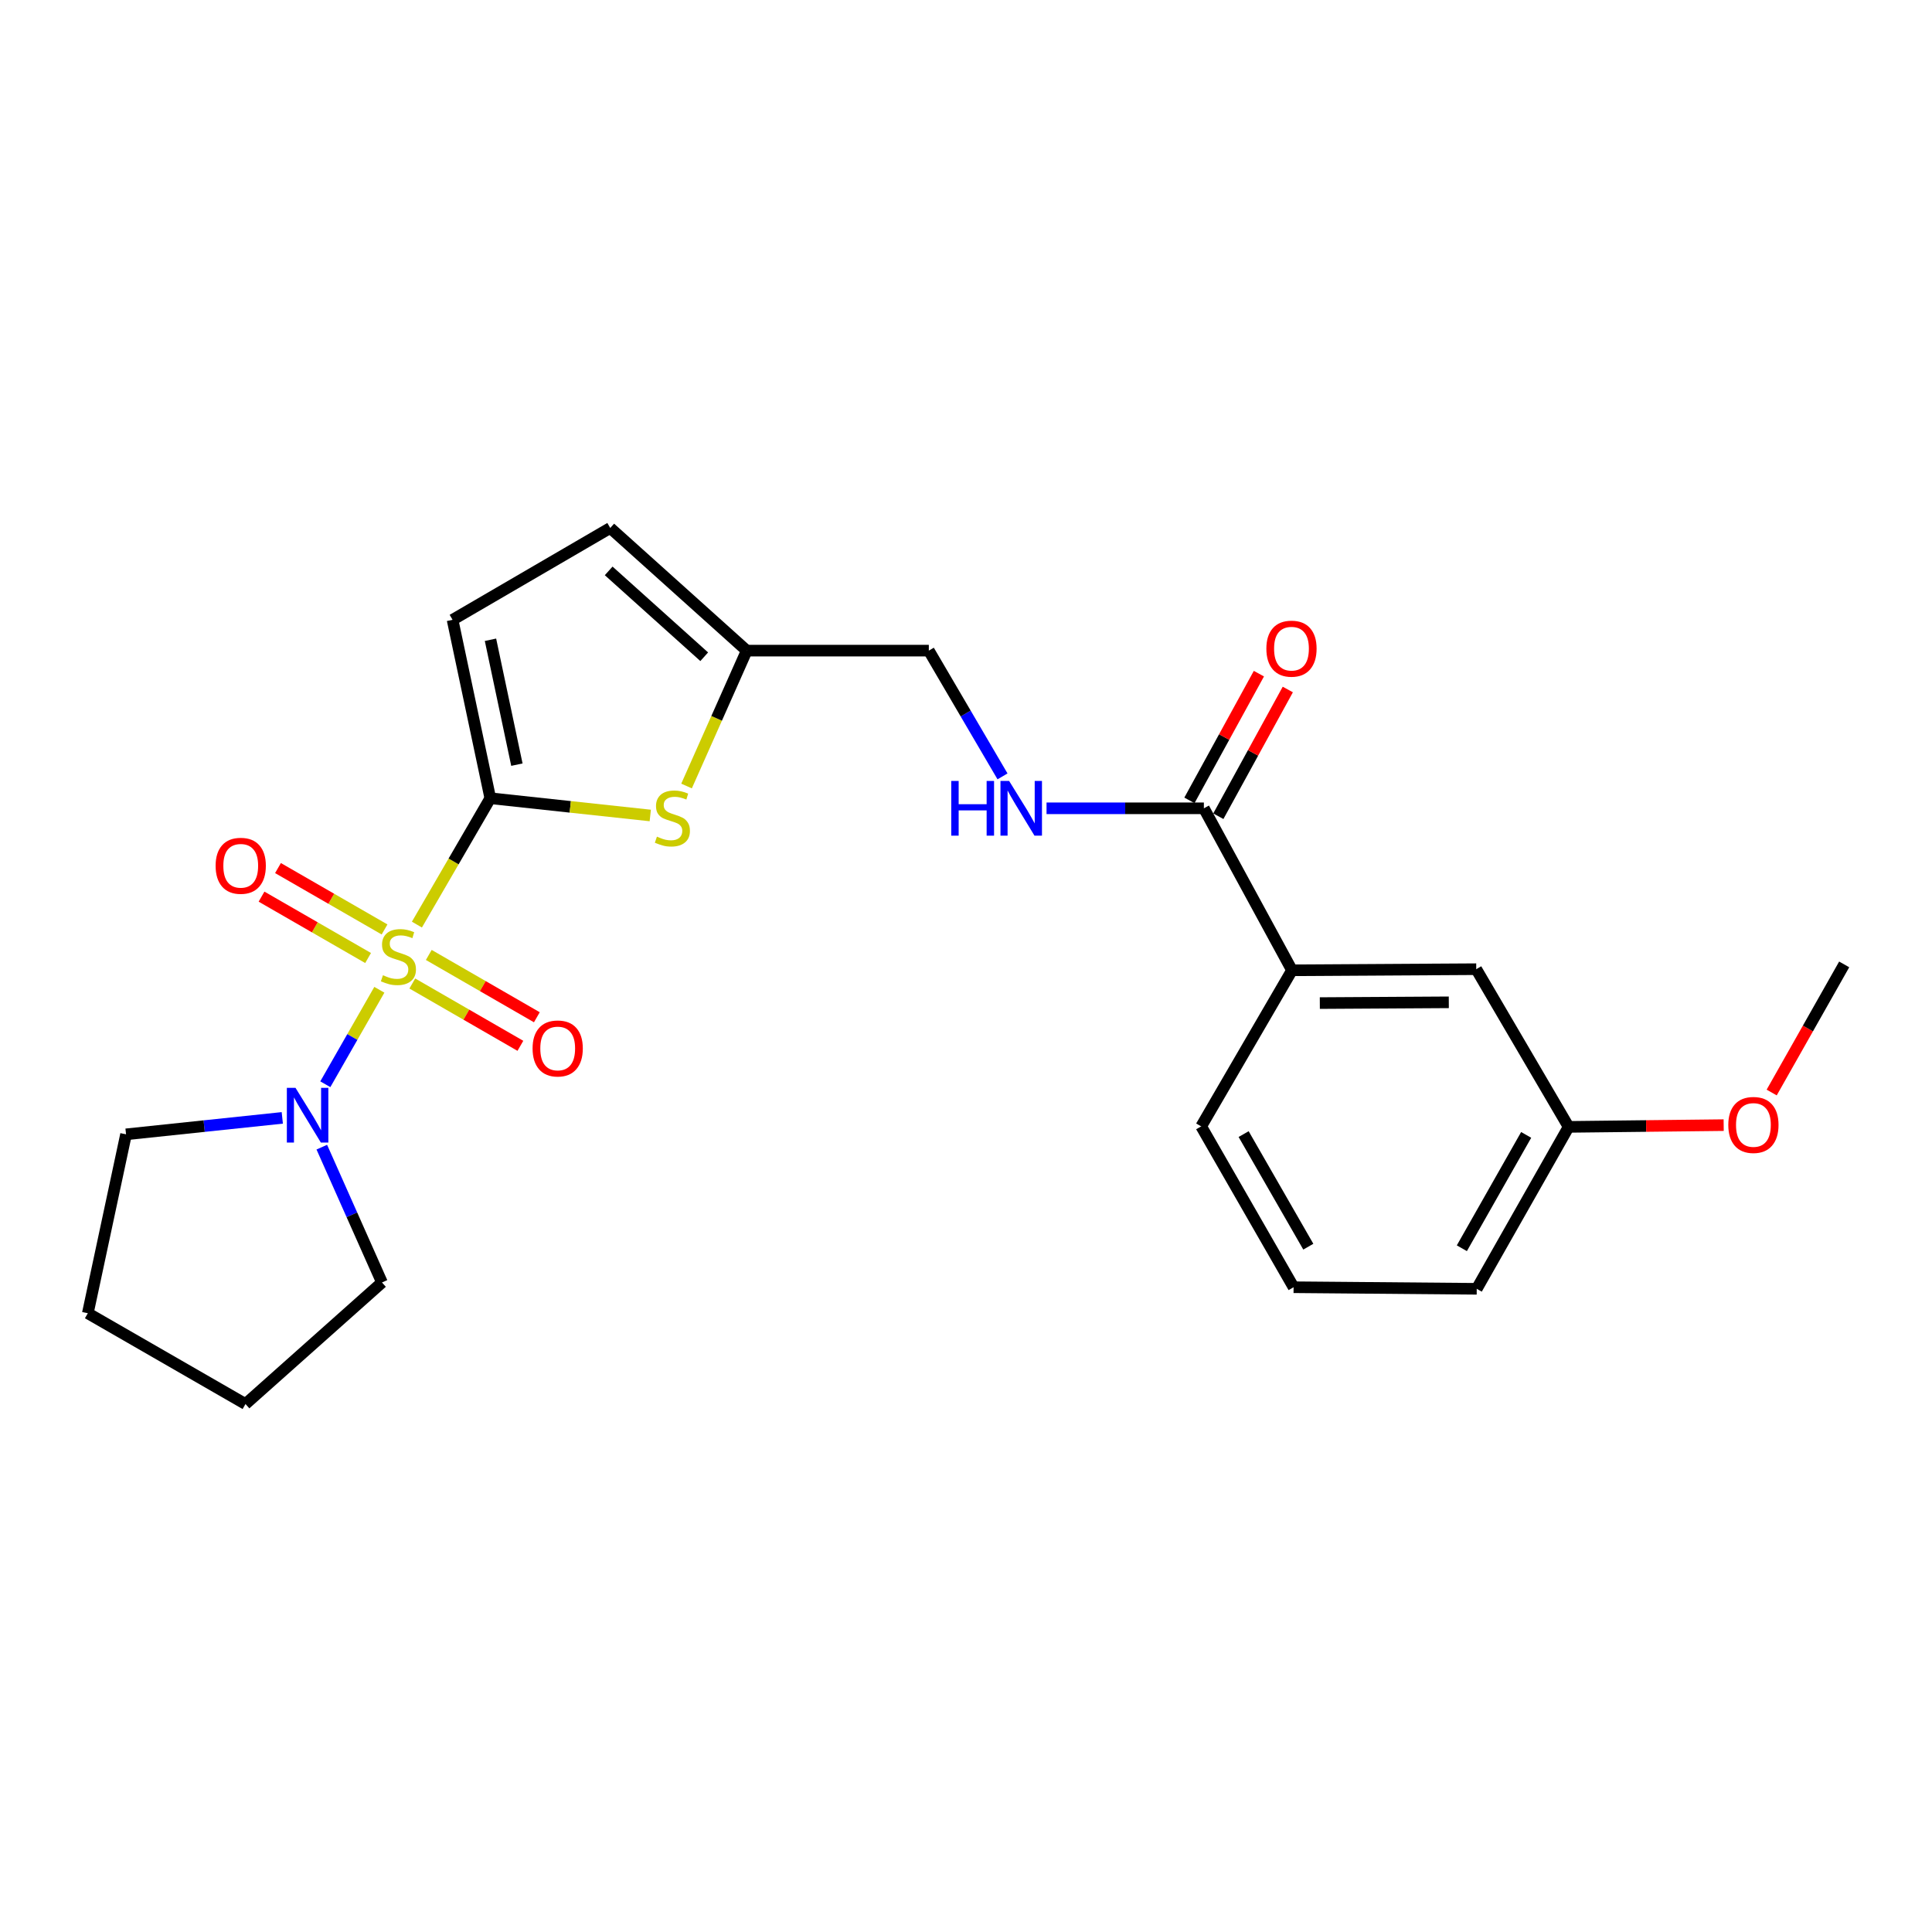 <?xml version='1.0' encoding='iso-8859-1'?>
<svg version='1.1' baseProfile='full'
              xmlns='http://www.w3.org/2000/svg'
                      xmlns:rdkit='http://www.rdkit.org/xml'
                      xmlns:xlink='http://www.w3.org/1999/xlink'
                  xml:space='preserve'
width='1000px' height='1000px' viewBox='0 0 1000 1000'>
<!-- END OF HEADER -->
<rect style='opacity:1.0;fill:#FFFFFF;stroke:none' width='1000' height='1000' x='0' y='0'> </rect>
<path class='bond-0' d='M 215.791,478.573 L 234.784,445.868' style='fill:none;fill-rule:evenodd;stroke:#CCCC00;stroke-width:6px;stroke-linecap:butt;stroke-linejoin:miter;stroke-opacity:1' />
<path class='bond-0' d='M 234.784,445.868 L 253.777,413.164' style='fill:none;fill-rule:evenodd;stroke:#000000;stroke-width:6px;stroke-linecap:butt;stroke-linejoin:miter;stroke-opacity:1' />
<path class='bond-2' d='M 196.351,512.308 L 182.367,536.755' style='fill:none;fill-rule:evenodd;stroke:#CCCC00;stroke-width:6px;stroke-linecap:butt;stroke-linejoin:miter;stroke-opacity:1' />
<path class='bond-2' d='M 182.367,536.755 L 168.383,561.203' style='fill:none;fill-rule:evenodd;stroke:#0000FF;stroke-width:6px;stroke-linecap:butt;stroke-linejoin:miter;stroke-opacity:1' />
<path class='bond-6' d='M 199.04,481.081 L 171.463,465.196' style='fill:none;fill-rule:evenodd;stroke:#CCCC00;stroke-width:6px;stroke-linecap:butt;stroke-linejoin:miter;stroke-opacity:1' />
<path class='bond-6' d='M 171.463,465.196 L 143.886,449.311' style='fill:none;fill-rule:evenodd;stroke:#FF0000;stroke-width:6px;stroke-linecap:butt;stroke-linejoin:miter;stroke-opacity:1' />
<path class='bond-6' d='M 190.523,495.867 L 162.946,479.982' style='fill:none;fill-rule:evenodd;stroke:#CCCC00;stroke-width:6px;stroke-linecap:butt;stroke-linejoin:miter;stroke-opacity:1' />
<path class='bond-6' d='M 162.946,479.982 L 135.369,464.098' style='fill:none;fill-rule:evenodd;stroke:#FF0000;stroke-width:6px;stroke-linecap:butt;stroke-linejoin:miter;stroke-opacity:1' />
<path class='bond-7' d='M 213.413,509.06 L 241.383,525.188' style='fill:none;fill-rule:evenodd;stroke:#CCCC00;stroke-width:6px;stroke-linecap:butt;stroke-linejoin:miter;stroke-opacity:1' />
<path class='bond-7' d='M 241.383,525.188 L 269.352,541.317' style='fill:none;fill-rule:evenodd;stroke:#FF0000;stroke-width:6px;stroke-linecap:butt;stroke-linejoin:miter;stroke-opacity:1' />
<path class='bond-7' d='M 221.937,494.278 L 249.907,510.406' style='fill:none;fill-rule:evenodd;stroke:#CCCC00;stroke-width:6px;stroke-linecap:butt;stroke-linejoin:miter;stroke-opacity:1' />
<path class='bond-7' d='M 249.907,510.406 L 277.877,526.534' style='fill:none;fill-rule:evenodd;stroke:#FF0000;stroke-width:6px;stroke-linecap:butt;stroke-linejoin:miter;stroke-opacity:1' />
<path class='bond-1' d='M 253.777,413.164 L 295.177,417.627' style='fill:none;fill-rule:evenodd;stroke:#000000;stroke-width:6px;stroke-linecap:butt;stroke-linejoin:miter;stroke-opacity:1' />
<path class='bond-1' d='M 295.177,417.627 L 336.577,422.091' style='fill:none;fill-rule:evenodd;stroke:#CCCC00;stroke-width:6px;stroke-linecap:butt;stroke-linejoin:miter;stroke-opacity:1' />
<path class='bond-3' d='M 253.777,413.164 L 234.248,320.819' style='fill:none;fill-rule:evenodd;stroke:#000000;stroke-width:6px;stroke-linecap:butt;stroke-linejoin:miter;stroke-opacity:1' />
<path class='bond-3' d='M 267.542,395.781 L 253.872,331.14' style='fill:none;fill-rule:evenodd;stroke:#000000;stroke-width:6px;stroke-linecap:butt;stroke-linejoin:miter;stroke-opacity:1' />
<path class='bond-5' d='M 355.356,406.838 L 370.931,371.801' style='fill:none;fill-rule:evenodd;stroke:#CCCC00;stroke-width:6px;stroke-linecap:butt;stroke-linejoin:miter;stroke-opacity:1' />
<path class='bond-5' d='M 370.931,371.801 L 386.506,336.764' style='fill:none;fill-rule:evenodd;stroke:#000000;stroke-width:6px;stroke-linecap:butt;stroke-linejoin:miter;stroke-opacity:1' />
<path class='bond-15' d='M 166.564,593.762 L 182.138,628.783' style='fill:none;fill-rule:evenodd;stroke:#0000FF;stroke-width:6px;stroke-linecap:butt;stroke-linejoin:miter;stroke-opacity:1' />
<path class='bond-15' d='M 182.138,628.783 L 197.712,663.804' style='fill:none;fill-rule:evenodd;stroke:#000000;stroke-width:6px;stroke-linecap:butt;stroke-linejoin:miter;stroke-opacity:1' />
<path class='bond-16' d='M 146.112,578.613 L 105.676,582.872' style='fill:none;fill-rule:evenodd;stroke:#0000FF;stroke-width:6px;stroke-linecap:butt;stroke-linejoin:miter;stroke-opacity:1' />
<path class='bond-16' d='M 105.676,582.872 L 65.239,587.13' style='fill:none;fill-rule:evenodd;stroke:#000000;stroke-width:6px;stroke-linecap:butt;stroke-linejoin:miter;stroke-opacity:1' />
<path class='bond-8' d='M 234.248,320.819 L 315.861,273.277' style='fill:none;fill-rule:evenodd;stroke:#000000;stroke-width:6px;stroke-linecap:butt;stroke-linejoin:miter;stroke-opacity:1' />
<path class='bond-4' d='M 623.126,418.377 L 582.406,418.377' style='fill:none;fill-rule:evenodd;stroke:#000000;stroke-width:6px;stroke-linecap:butt;stroke-linejoin:miter;stroke-opacity:1' />
<path class='bond-4' d='M 582.406,418.377 L 541.686,418.377' style='fill:none;fill-rule:evenodd;stroke:#0000FF;stroke-width:6px;stroke-linecap:butt;stroke-linejoin:miter;stroke-opacity:1' />
<path class='bond-10' d='M 623.126,418.377 L 668.734,502.218' style='fill:none;fill-rule:evenodd;stroke:#000000;stroke-width:6px;stroke-linecap:butt;stroke-linejoin:miter;stroke-opacity:1' />
<path class='bond-11' d='M 630.607,422.479 L 648.587,389.682' style='fill:none;fill-rule:evenodd;stroke:#000000;stroke-width:6px;stroke-linecap:butt;stroke-linejoin:miter;stroke-opacity:1' />
<path class='bond-11' d='M 648.587,389.682 L 666.566,356.884' style='fill:none;fill-rule:evenodd;stroke:#FF0000;stroke-width:6px;stroke-linecap:butt;stroke-linejoin:miter;stroke-opacity:1' />
<path class='bond-11' d='M 615.644,414.276 L 633.624,381.479' style='fill:none;fill-rule:evenodd;stroke:#000000;stroke-width:6px;stroke-linecap:butt;stroke-linejoin:miter;stroke-opacity:1' />
<path class='bond-11' d='M 633.624,381.479 L 651.603,348.682' style='fill:none;fill-rule:evenodd;stroke:#FF0000;stroke-width:6px;stroke-linecap:butt;stroke-linejoin:miter;stroke-opacity:1' />
<path class='bond-13' d='M 386.506,336.764 L 480.756,336.764' style='fill:none;fill-rule:evenodd;stroke:#000000;stroke-width:6px;stroke-linecap:butt;stroke-linejoin:miter;stroke-opacity:1' />
<path class='bond-25' d='M 386.506,336.764 L 315.861,273.277' style='fill:none;fill-rule:evenodd;stroke:#000000;stroke-width:6px;stroke-linecap:butt;stroke-linejoin:miter;stroke-opacity:1' />
<path class='bond-25' d='M 364.503,339.933 L 315.052,295.492' style='fill:none;fill-rule:evenodd;stroke:#000000;stroke-width:6px;stroke-linecap:butt;stroke-linejoin:miter;stroke-opacity:1' />
<path class='bond-9' d='M 518.898,401.853 L 499.827,369.309' style='fill:none;fill-rule:evenodd;stroke:#0000FF;stroke-width:6px;stroke-linecap:butt;stroke-linejoin:miter;stroke-opacity:1' />
<path class='bond-9' d='M 499.827,369.309 L 480.756,336.764' style='fill:none;fill-rule:evenodd;stroke:#000000;stroke-width:6px;stroke-linecap:butt;stroke-linejoin:miter;stroke-opacity:1' />
<path class='bond-12' d='M 668.734,502.218 L 764.102,501.65' style='fill:none;fill-rule:evenodd;stroke:#000000;stroke-width:6px;stroke-linecap:butt;stroke-linejoin:miter;stroke-opacity:1' />
<path class='bond-12' d='M 683.141,519.197 L 749.899,518.798' style='fill:none;fill-rule:evenodd;stroke:#000000;stroke-width:6px;stroke-linecap:butt;stroke-linejoin:miter;stroke-opacity:1' />
<path class='bond-18' d='M 668.734,502.218 L 621.732,583.016' style='fill:none;fill-rule:evenodd;stroke:#000000;stroke-width:6px;stroke-linecap:butt;stroke-linejoin:miter;stroke-opacity:1' />
<path class='bond-14' d='M 764.102,501.65 L 811.919,583.272' style='fill:none;fill-rule:evenodd;stroke:#000000;stroke-width:6px;stroke-linecap:butt;stroke-linejoin:miter;stroke-opacity:1' />
<path class='bond-17' d='M 811.919,583.272 L 852.045,582.819' style='fill:none;fill-rule:evenodd;stroke:#000000;stroke-width:6px;stroke-linecap:butt;stroke-linejoin:miter;stroke-opacity:1' />
<path class='bond-17' d='M 852.045,582.819 L 892.172,582.365' style='fill:none;fill-rule:evenodd;stroke:#FF0000;stroke-width:6px;stroke-linecap:butt;stroke-linejoin:miter;stroke-opacity:1' />
<path class='bond-26' d='M 811.919,583.272 L 764.358,667.084' style='fill:none;fill-rule:evenodd;stroke:#000000;stroke-width:6px;stroke-linecap:butt;stroke-linejoin:miter;stroke-opacity:1' />
<path class='bond-26' d='M 789.944,587.422 L 756.652,646.091' style='fill:none;fill-rule:evenodd;stroke:#000000;stroke-width:6px;stroke-linecap:butt;stroke-linejoin:miter;stroke-opacity:1' />
<path class='bond-23' d='M 197.712,663.804 L 127.068,726.723' style='fill:none;fill-rule:evenodd;stroke:#000000;stroke-width:6px;stroke-linecap:butt;stroke-linejoin:miter;stroke-opacity:1' />
<path class='bond-22' d='M 65.239,587.13 L 45.455,679.731' style='fill:none;fill-rule:evenodd;stroke:#000000;stroke-width:6px;stroke-linecap:butt;stroke-linejoin:miter;stroke-opacity:1' />
<path class='bond-21' d='M 917.017,565.487 L 935.781,532.331' style='fill:none;fill-rule:evenodd;stroke:#FF0000;stroke-width:6px;stroke-linecap:butt;stroke-linejoin:miter;stroke-opacity:1' />
<path class='bond-21' d='M 935.781,532.331 L 954.545,499.175' style='fill:none;fill-rule:evenodd;stroke:#000000;stroke-width:6px;stroke-linecap:butt;stroke-linejoin:miter;stroke-opacity:1' />
<path class='bond-19' d='M 621.732,583.016 L 669.559,666.269' style='fill:none;fill-rule:evenodd;stroke:#000000;stroke-width:6px;stroke-linecap:butt;stroke-linejoin:miter;stroke-opacity:1' />
<path class='bond-19' d='M 643.702,587.004 L 677.181,645.281' style='fill:none;fill-rule:evenodd;stroke:#000000;stroke-width:6px;stroke-linecap:butt;stroke-linejoin:miter;stroke-opacity:1' />
<path class='bond-20' d='M 669.559,666.269 L 764.358,667.084' style='fill:none;fill-rule:evenodd;stroke:#000000;stroke-width:6px;stroke-linecap:butt;stroke-linejoin:miter;stroke-opacity:1' />
<path class='bond-24' d='M 45.455,679.731 L 127.068,726.723' style='fill:none;fill-rule:evenodd;stroke:#000000;stroke-width:6px;stroke-linecap:butt;stroke-linejoin:miter;stroke-opacity:1' />
<path  class='atom-0' d='M 198.216 504.781
Q 198.536 504.901, 199.856 505.461
Q 201.176 506.021, 202.616 506.381
Q 204.096 506.701, 205.536 506.701
Q 208.216 506.701, 209.776 505.421
Q 211.336 504.101, 211.336 501.821
Q 211.336 500.261, 210.536 499.301
Q 209.776 498.341, 208.576 497.821
Q 207.376 497.301, 205.376 496.701
Q 202.856 495.941, 201.336 495.221
Q 199.856 494.501, 198.776 492.981
Q 197.736 491.461, 197.736 488.901
Q 197.736 485.341, 200.136 483.141
Q 202.576 480.941, 207.376 480.941
Q 210.656 480.941, 214.376 482.501
L 213.456 485.581
Q 210.056 484.181, 207.496 484.181
Q 204.736 484.181, 203.216 485.341
Q 201.696 486.461, 201.736 488.421
Q 201.736 489.941, 202.496 490.861
Q 203.296 491.781, 204.416 492.301
Q 205.576 492.821, 207.496 493.421
Q 210.056 494.221, 211.576 495.021
Q 213.096 495.821, 214.176 497.461
Q 215.296 499.061, 215.296 501.821
Q 215.296 505.741, 212.656 507.861
Q 210.056 509.941, 205.696 509.941
Q 203.176 509.941, 201.256 509.381
Q 199.376 508.861, 197.136 507.941
L 198.216 504.781
' fill='#CCCC00'/>
<path  class='atom-2' d='M 340.027 433.046
Q 340.347 433.166, 341.667 433.726
Q 342.987 434.286, 344.427 434.646
Q 345.907 434.966, 347.347 434.966
Q 350.027 434.966, 351.587 433.686
Q 353.147 432.366, 353.147 430.086
Q 353.147 428.526, 352.347 427.566
Q 351.587 426.606, 350.387 426.086
Q 349.187 425.566, 347.187 424.966
Q 344.667 424.206, 343.147 423.486
Q 341.667 422.766, 340.587 421.246
Q 339.547 419.726, 339.547 417.166
Q 339.547 413.606, 341.947 411.406
Q 344.387 409.206, 349.187 409.206
Q 352.467 409.206, 356.187 410.766
L 355.267 413.846
Q 351.867 412.446, 349.307 412.446
Q 346.547 412.446, 345.027 413.606
Q 343.507 414.726, 343.547 416.686
Q 343.547 418.206, 344.307 419.126
Q 345.107 420.046, 346.227 420.566
Q 347.387 421.086, 349.307 421.686
Q 351.867 422.486, 353.387 423.286
Q 354.907 424.086, 355.987 425.726
Q 357.107 427.326, 357.107 430.086
Q 357.107 434.006, 354.467 436.126
Q 351.867 438.206, 347.507 438.206
Q 344.987 438.206, 343.067 437.646
Q 341.187 437.126, 338.947 436.206
L 340.027 433.046
' fill='#CCCC00'/>
<path  class='atom-3' d='M 152.954 563.073
L 162.234 578.073
Q 163.154 579.553, 164.634 582.233
Q 166.114 584.913, 166.194 585.073
L 166.194 563.073
L 169.954 563.073
L 169.954 591.393
L 166.074 591.393
L 156.114 574.993
Q 154.954 573.073, 153.714 570.873
Q 152.514 568.673, 152.154 567.993
L 152.154 591.393
L 148.474 591.393
L 148.474 563.073
L 152.954 563.073
' fill='#0000FF'/>
<path  class='atom-7' d='M 111.603 448.13
Q 111.603 441.33, 114.963 437.53
Q 118.323 433.73, 124.603 433.73
Q 130.883 433.73, 134.243 437.53
Q 137.603 441.33, 137.603 448.13
Q 137.603 455.01, 134.203 458.93
Q 130.803 462.81, 124.603 462.81
Q 118.363 462.81, 114.963 458.93
Q 111.603 455.05, 111.603 448.13
M 124.603 459.61
Q 128.923 459.61, 131.243 456.73
Q 133.603 453.81, 133.603 448.13
Q 133.603 442.57, 131.243 439.77
Q 128.923 436.93, 124.603 436.93
Q 120.283 436.93, 117.923 439.73
Q 115.603 442.53, 115.603 448.13
Q 115.603 453.85, 117.923 456.73
Q 120.283 459.61, 124.603 459.61
' fill='#FF0000'/>
<path  class='atom-8' d='M 275.663 542.683
Q 275.663 535.883, 279.023 532.083
Q 282.383 528.283, 288.663 528.283
Q 294.943 528.283, 298.303 532.083
Q 301.663 535.883, 301.663 542.683
Q 301.663 549.563, 298.263 553.483
Q 294.863 557.363, 288.663 557.363
Q 282.423 557.363, 279.023 553.483
Q 275.663 549.603, 275.663 542.683
M 288.663 554.163
Q 292.983 554.163, 295.303 551.283
Q 297.663 548.363, 297.663 542.683
Q 297.663 537.123, 295.303 534.323
Q 292.983 531.483, 288.663 531.483
Q 284.343 531.483, 281.983 534.283
Q 279.663 537.083, 279.663 542.683
Q 279.663 548.403, 281.983 551.283
Q 284.343 554.163, 288.663 554.163
' fill='#FF0000'/>
<path  class='atom-10' d='M 492.362 404.217
L 496.202 404.217
L 496.202 416.257
L 510.682 416.257
L 510.682 404.217
L 514.522 404.217
L 514.522 432.537
L 510.682 432.537
L 510.682 419.457
L 496.202 419.457
L 496.202 432.537
L 492.362 432.537
L 492.362 404.217
' fill='#0000FF'/>
<path  class='atom-10' d='M 522.322 404.217
L 531.602 419.217
Q 532.522 420.697, 534.002 423.377
Q 535.482 426.057, 535.562 426.217
L 535.562 404.217
L 539.322 404.217
L 539.322 432.537
L 535.442 432.537
L 525.482 416.137
Q 524.322 414.217, 523.082 412.017
Q 521.882 409.817, 521.522 409.137
L 521.522 432.537
L 517.842 432.537
L 517.842 404.217
L 522.322 404.217
' fill='#0000FF'/>
<path  class='atom-12' d='M 655.468 335.745
Q 655.468 328.945, 658.828 325.145
Q 662.188 321.345, 668.468 321.345
Q 674.748 321.345, 678.108 325.145
Q 681.468 328.945, 681.468 335.745
Q 681.468 342.625, 678.068 346.545
Q 674.668 350.425, 668.468 350.425
Q 662.228 350.425, 658.828 346.545
Q 655.468 342.665, 655.468 335.745
M 668.468 347.225
Q 672.788 347.225, 675.108 344.345
Q 677.468 341.425, 677.468 335.745
Q 677.468 330.185, 675.108 327.385
Q 672.788 324.545, 668.468 324.545
Q 664.148 324.545, 661.788 327.345
Q 659.468 330.145, 659.468 335.745
Q 659.468 341.465, 661.788 344.345
Q 664.148 347.225, 668.468 347.225
' fill='#FF0000'/>
<path  class='atom-18' d='M 894.563 582.271
Q 894.563 575.471, 897.923 571.671
Q 901.283 567.871, 907.563 567.871
Q 913.843 567.871, 917.203 571.671
Q 920.563 575.471, 920.563 582.271
Q 920.563 589.151, 917.163 593.071
Q 913.763 596.951, 907.563 596.951
Q 901.323 596.951, 897.923 593.071
Q 894.563 589.191, 894.563 582.271
M 907.563 593.751
Q 911.883 593.751, 914.203 590.871
Q 916.563 587.951, 916.563 582.271
Q 916.563 576.711, 914.203 573.911
Q 911.883 571.071, 907.563 571.071
Q 903.243 571.071, 900.883 573.871
Q 898.563 576.671, 898.563 582.271
Q 898.563 587.991, 900.883 590.871
Q 903.243 593.751, 907.563 593.751
' fill='#FF0000'/>
</svg>
